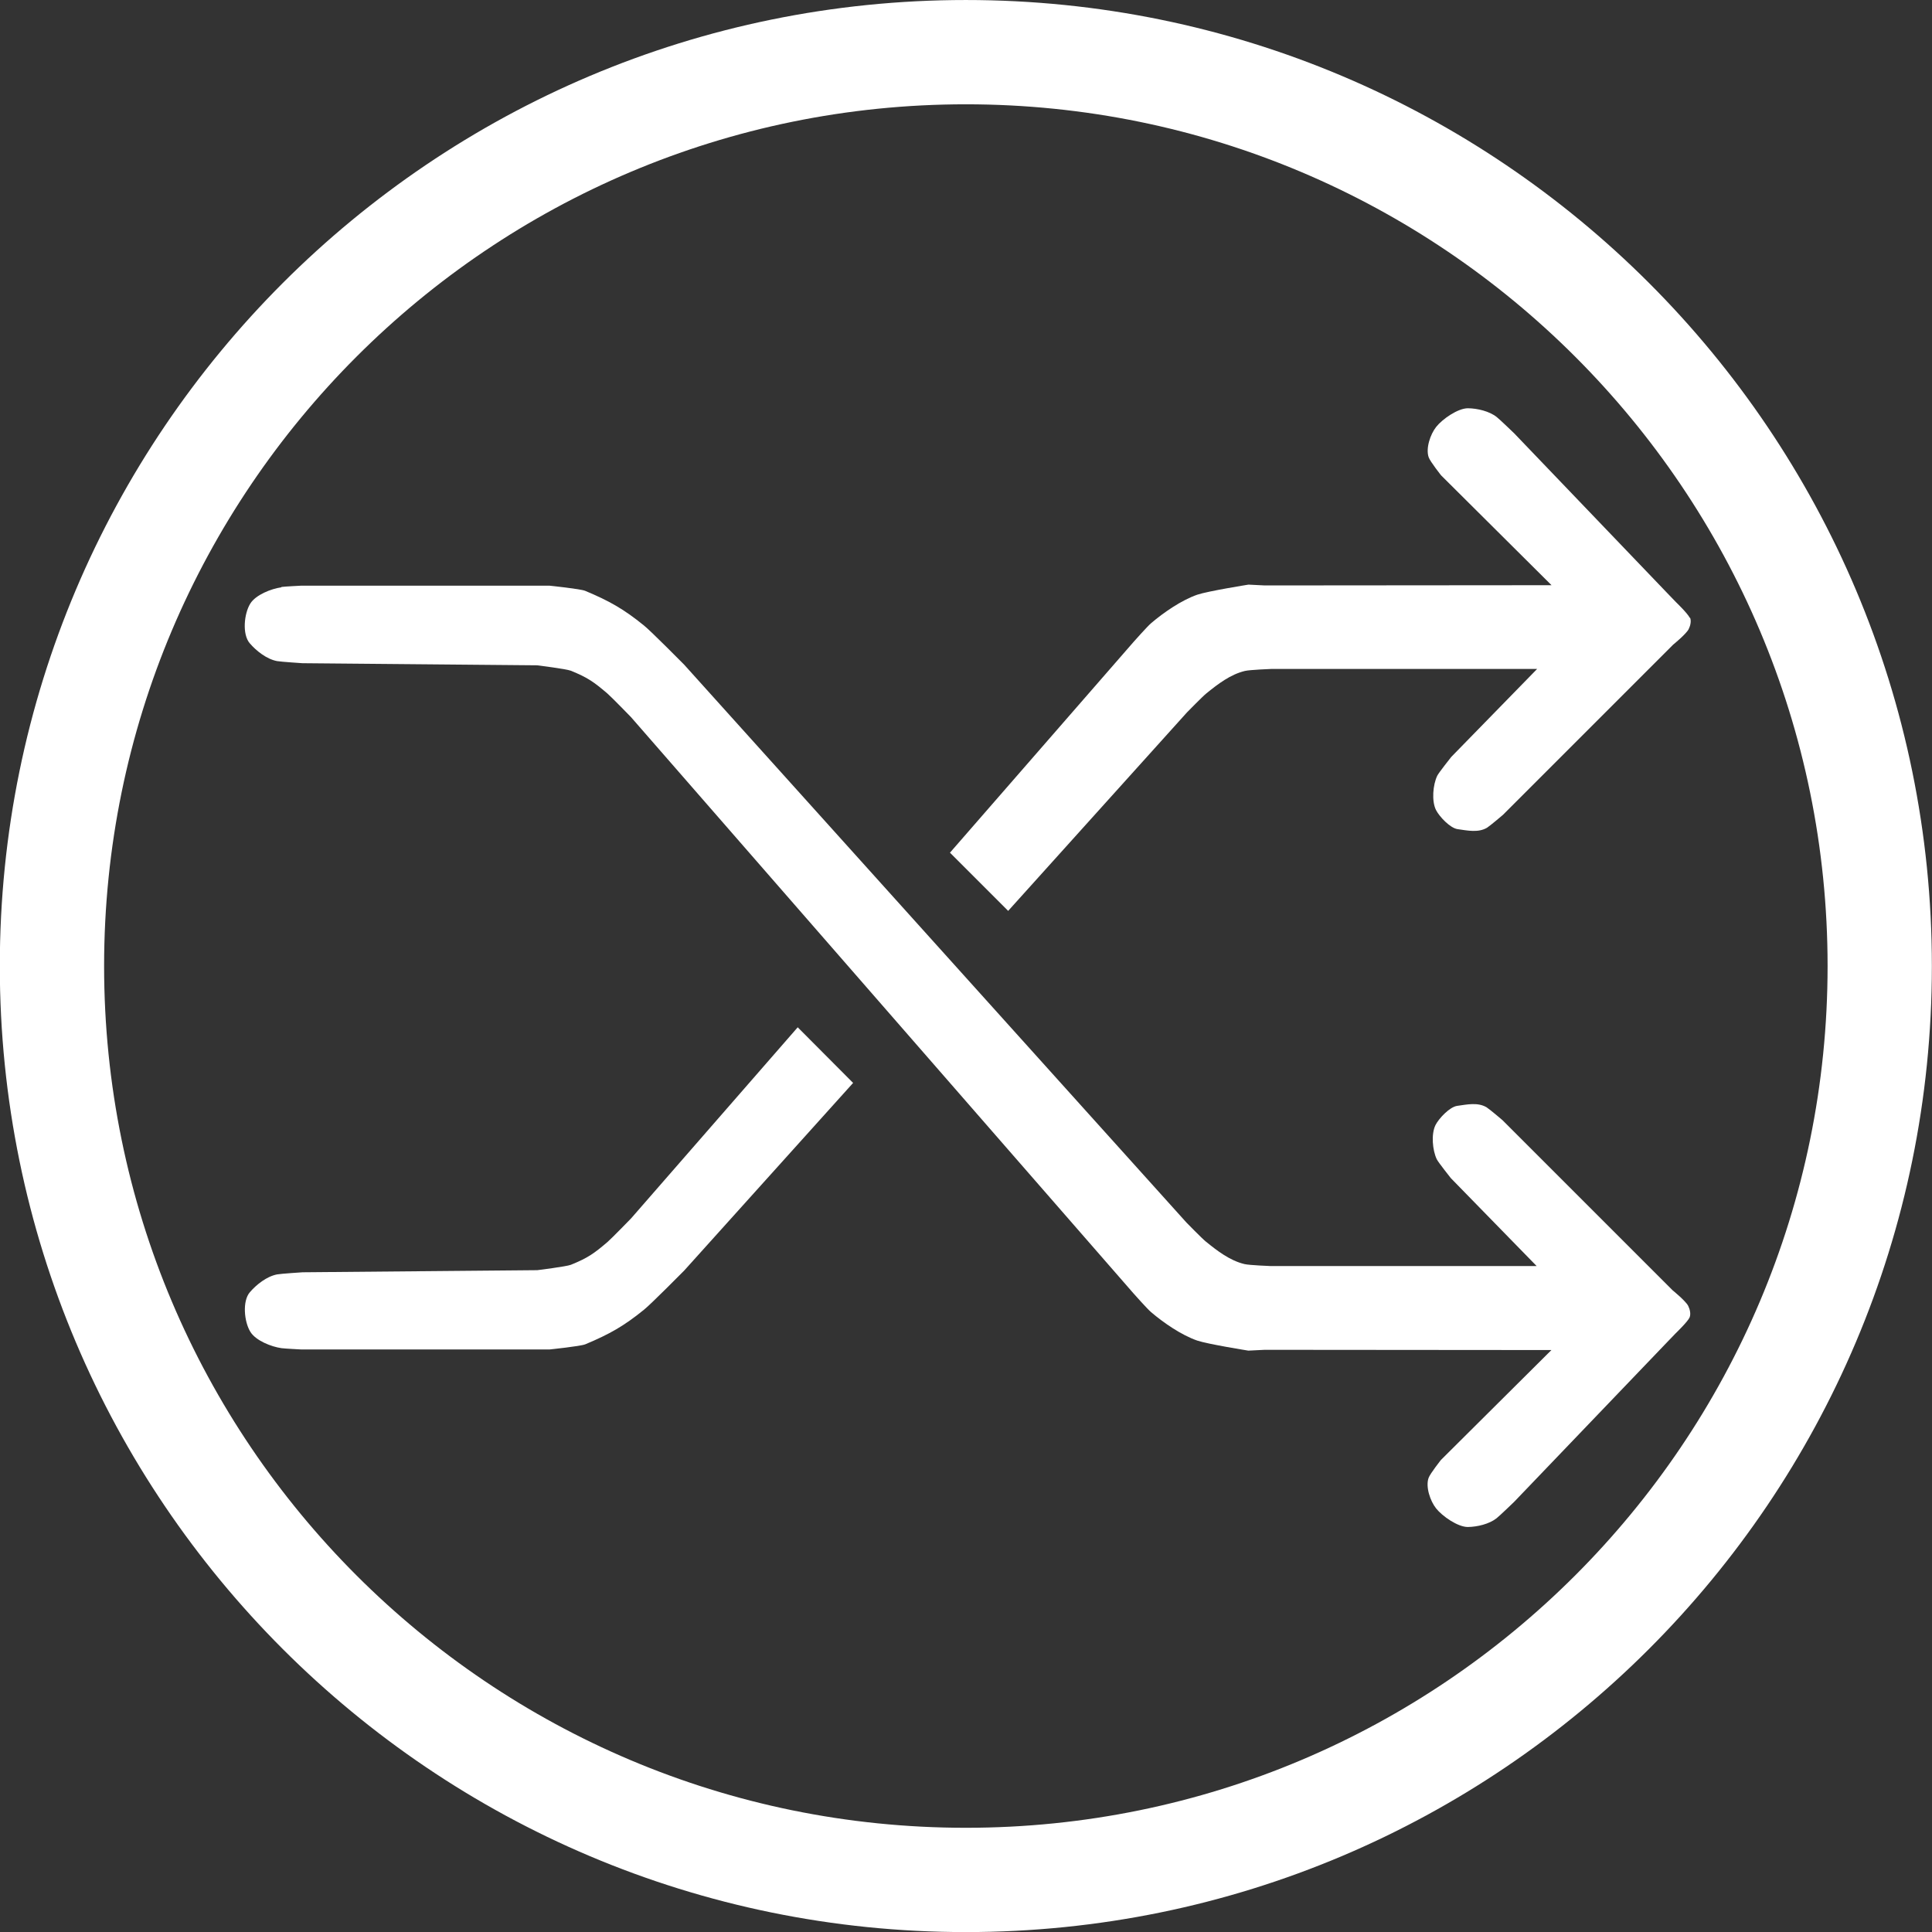 <?xml version="1.0" encoding="utf-8"?>
<!-- Generator: Adobe Illustrator 27.7.0, SVG Export Plug-In . SVG Version: 6.00 Build 0)  -->
<svg version="1.1" id="Layer_1" xmlns="http://www.w3.org/2000/svg" xmlns:xlink="http://www.w3.org/1999/xlink" x="0px" y="0px"
	 viewBox="0 0 512 512" style="enable-background:new 0 0 512 512;" xml:space="preserve">
<rect x="0" y="0" width="512" height="512" fill="#333333" stroke="none"/>
<style type="text/css">
	.st0{fill:#FFFFFF;}
</style>
<g transform="translate(66.269 -15.463)">
	<g transform="matrix(1.423 0 0 1.423 101.16 69.23)">
		<g transform="matrix(.823 0 0 .823 -23.378 -2.393)">
			<path class="st0" d="M104-43c-120.7,0-218.6,97.9-218.6,218.6S-16.7,394.2,104,394.2s218.6-97.9,218.6-218.6S224.8-43,104-43z
				 M104-19.4c107.7,0,195,87.3,195,195l0,0c0,107.7-87.3,195-195,195l0,0c-107.7,0-195-87.3-195-195l0,0
				C-91,67.9-3.7-19.4,104-19.4L104-19.4z"/>
			<g transform="matrix(.265 0 0 .265 -115.65 -44.085)">
				<path class="st0" d="M244.4,505.3c2.9-0.4,16.9-1.1,16.9-1.1h212c0,0,26.3,2.7,30.5,4.4c20.8,8.7,33.1,15.7,50.2,29.6
					c6,4.8,34.2,33.3,34.2,33.3l429.1,476.6c0,0,13.4,13.7,16.4,16.1c10,8.1,20.6,16.3,33.1,19.3c4.2,1,22.6,1.7,22.6,1.7h226.9
					l-73.3-75.1c0,0-10.9-13.7-12-16.1c-3.7-7.7-4.9-21.5-1.1-29.2c2.9-5.7,12.1-15.5,18.5-16.4c8.6-1.2,17.6-3.2,25.1,1.2
					c2.7,1.7,13.6,11,13.6,11l145.3,145.3c0,0,11.2,9.1,13.3,13.3c1.4,2.8,2.4,6.8,1.2,9.8c-1.4,3.5-11.8,13.5-11.8,13.5l-7.8,8.1
					l-130.3,136c0,0-12,11.6-14.9,13.9c-6.3,5-16.5,7.4-24.6,7.5c-8.6,0-21.8-9.2-27.1-15.9c-5-6.3-9.1-18.4-6.4-26
					c1.3-3.7,10.6-15.4,10.6-15.4l94.3-93.8l-244.8-0.2l-14,0.7c0,0-34.5-5.5-43.7-8.6c-13.5-4.7-28.6-15.1-39.4-24.3
					c-3.2-2.7-14.9-15.9-14.9-15.9L542.9,616.4c0,0-16.6-17.1-20.2-20.2c-11.4-9.7-16.6-13.5-31.2-19.4c-3.7-1.5-28.7-4.6-28.7-4.6
					l-200.4-1.8c0,0-18.5-1.2-21.7-1.8c-9-1.7-17.9-8.9-23.3-15.2c-6.6-7.6-4.9-25.4,0.5-34c4.7-7.4,17.8-12.6,26.5-13.8V505.3z"/>
				<path class="st0" d="M685.3,881.3L543,1044.5c0,0-16.6,17.1-20.2,20.2c-11.4,9.7-16.6,13.5-31.2,19.4
					c-3.7,1.5-28.7,4.6-28.7,4.6l-200.4,1.8c0,0-18.5,1.2-21.7,1.8c-9,1.7-17.9,8.9-23.3,15.2c-6.6,7.6-4.9,25.4,0.5,34
					c4.7,7.4,17.8,12.6,26.5,13.8c2.9,0.4,16.9,1.1,16.9,1.1h212c0,0,26.3-2.7,30.5-4.4c20.8-8.7,33.1-15.7,50.2-29.6
					c6-4.8,34.2-33.3,34.2-33.3l144.3-160.3L685.3,881.3z"/>
				<path class="st0" d="M1447,531.7c-1.4-3.5-11.8-13.5-11.8-13.5l-7.8-8.1l-130.3-136c0,0-12-11.6-14.9-13.9
					c-6.3-5-16.5-7.4-24.6-7.5c-8.6,0-21.8,9.2-27.1,15.9c-5,6.3-9.1,18.4-6.4,26c1.3,3.7,10.6,15.4,10.6,15.4l94.3,93.8l-244.8,0.2
					l-14-0.7c0,0-34.5,5.5-43.7,8.6c-13.5,4.7-28.6,15.1-39.4,24.3c-3.2,2.7-14.9,15.9-14.9,15.9L815.3,732.2l49.7,49.7l152.7-169.5
					c0,0,13.4-13.7,16.4-16.1c10-8.1,20.6-16.3,33.1-19.3c4.2-1,22.6-1.7,22.6-1.7h226.9l-73.3,75.1c0,0-10.9,13.7-12,16.1
					c-3.7,7.7-4.9,21.5-1.1,29.2c2.9,5.7,12.1,15.5,18.5,16.4c8.6,1.2,17.6,3.2,25.1-1.2c2.7-1.7,13.6-11,13.6-11l145.3-145.3
					c0,0,11.2-9.1,13.3-13.3c1.4-2.8,2.4-6.8,1.2-9.8L1447,531.7z"/>
			</g>
		</g>
	</g>
</g>
</svg>
